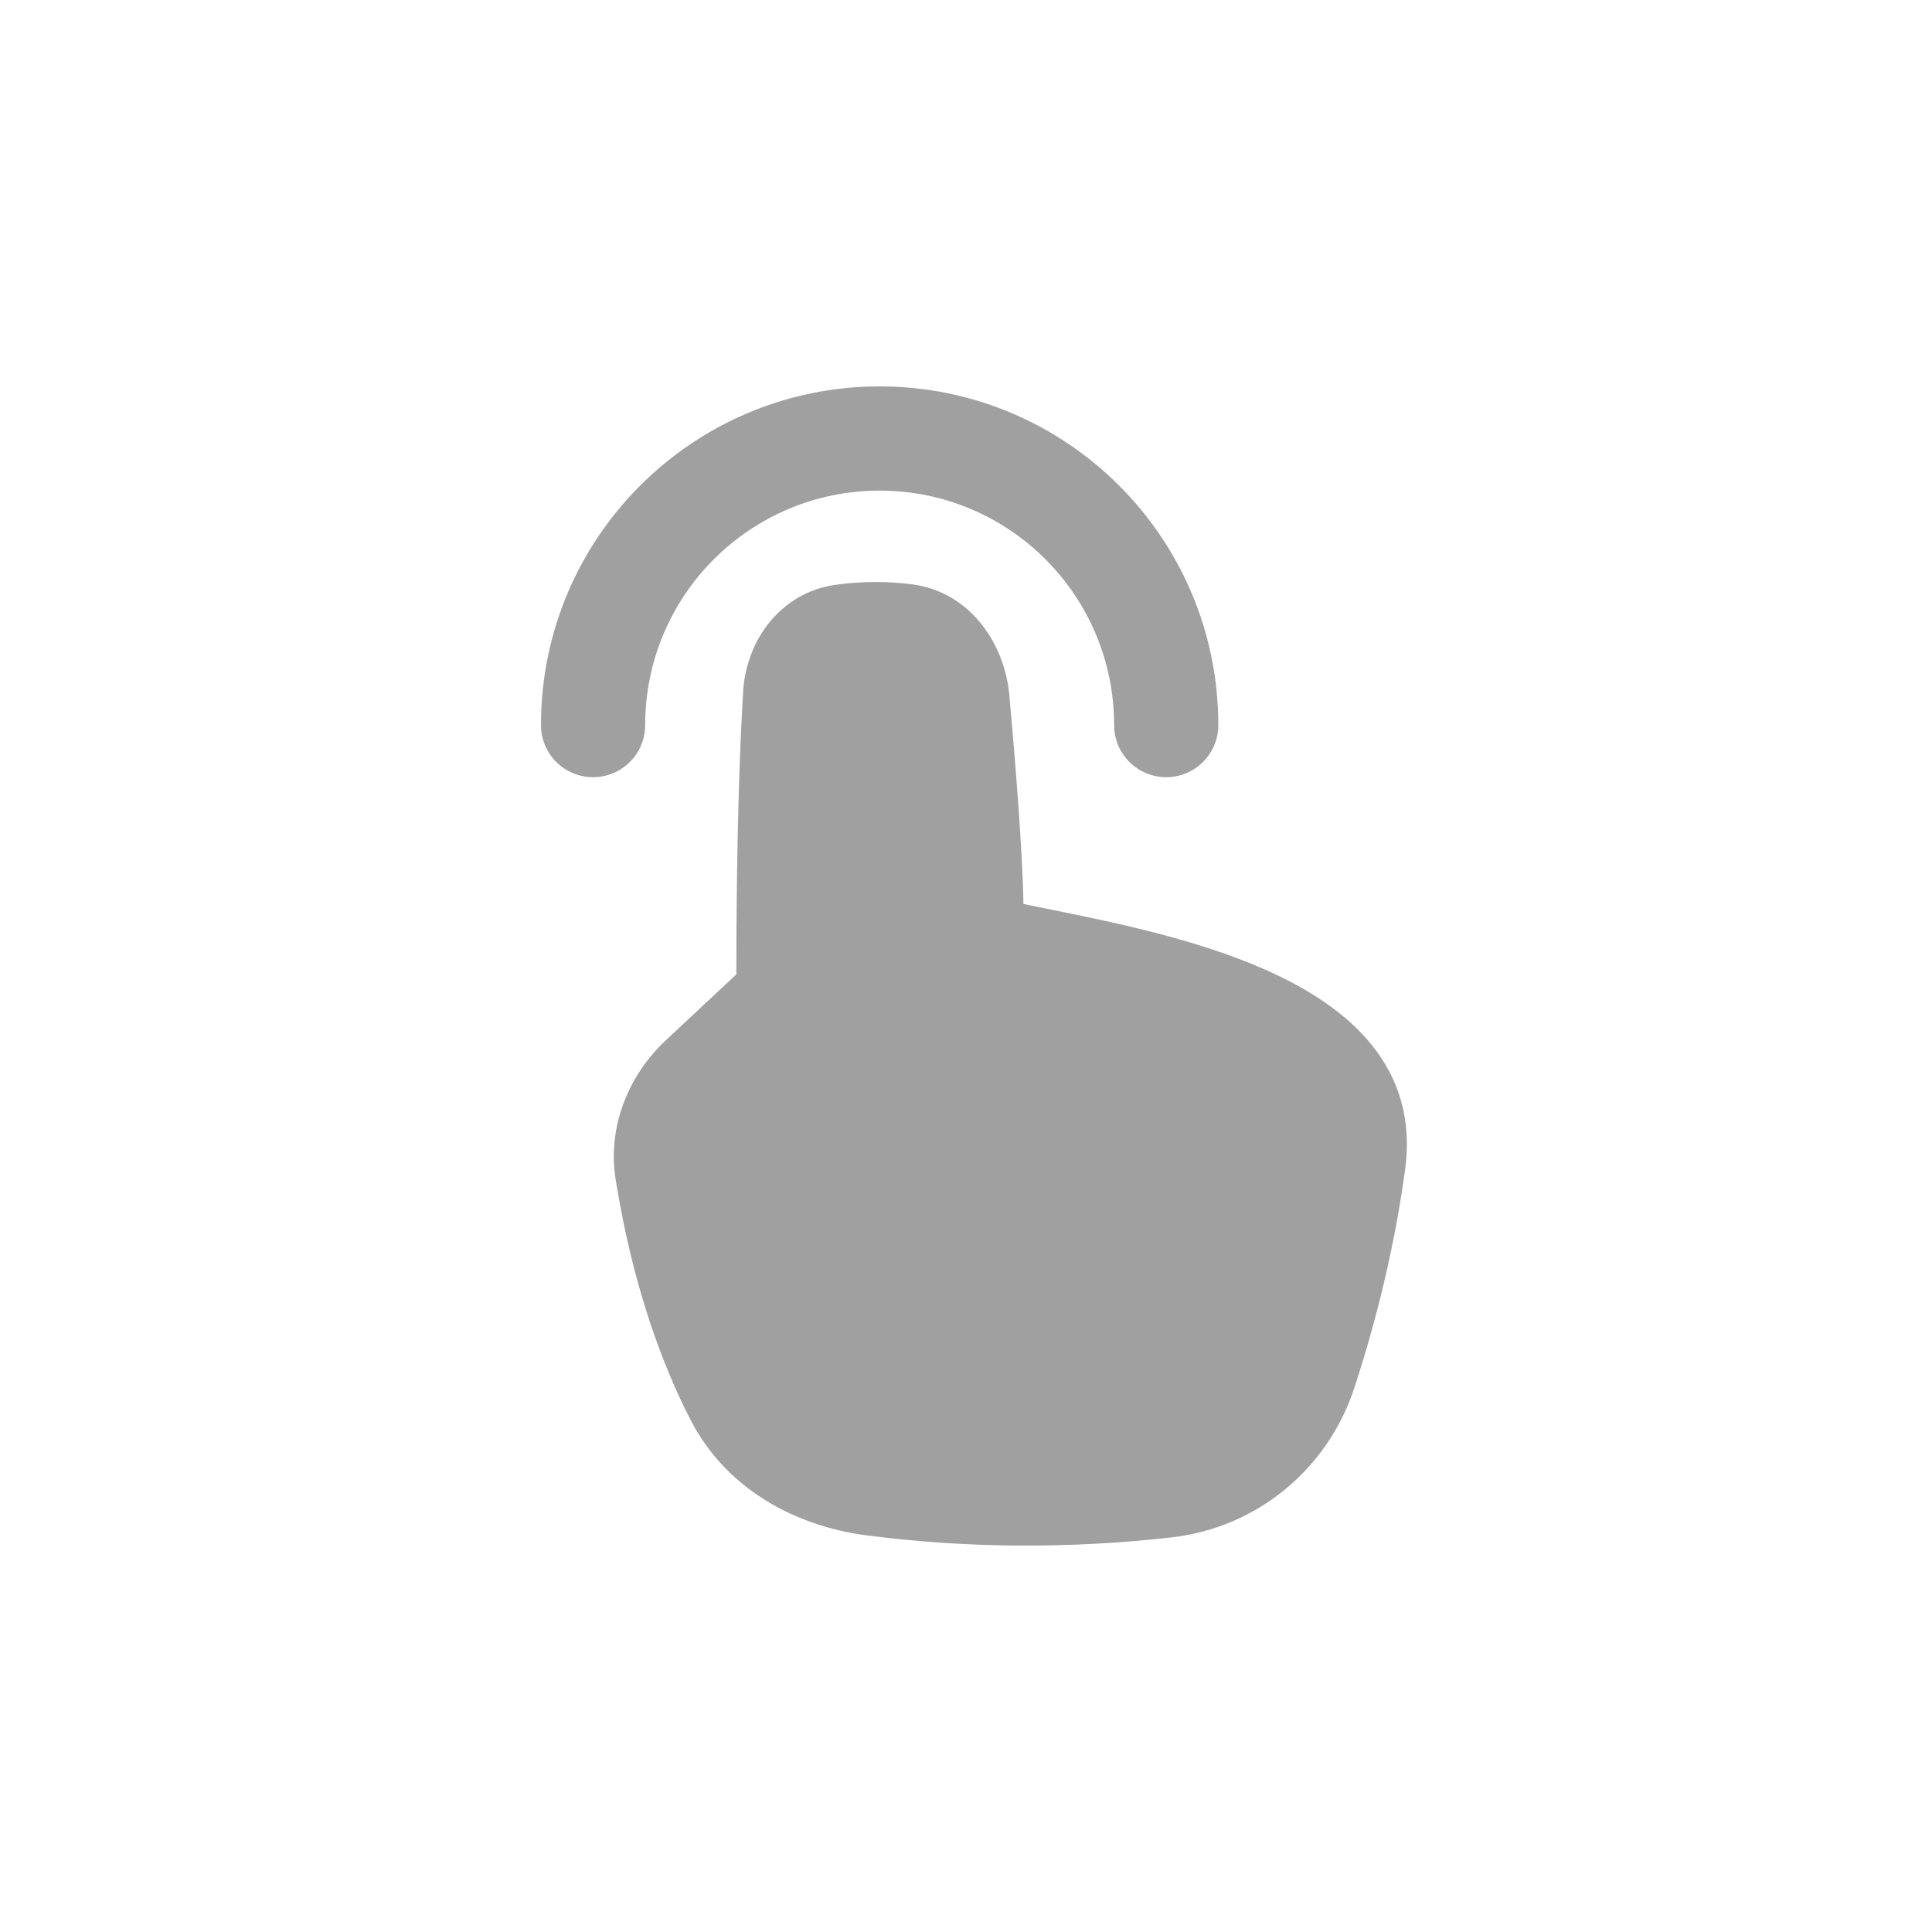 <?xml version="1.0" encoding="UTF-8"?> <svg xmlns:xlink="http://www.w3.org/1999/xlink" xmlns="http://www.w3.org/2000/svg" width="100" height="100" viewBox="0 0 100 100" fill="none"><path d="M47.203 30.243C45.91 30.074 44.51 30.09 43.234 30.271C40.425 30.672 38.623 33.107 38.463 35.814C38.291 38.715 38.116 43.384 38.112 50.433L34.472 53.836C32.506 55.674 31.433 58.348 31.867 61.057C32.765 66.655 34.318 70.727 35.749 73.504C37.554 77.008 41.08 78.984 44.887 79.475C50.113 80.148 55.404 80.166 60.636 79.575C65.059 79.075 68.724 76.047 70.105 71.823C71.558 67.382 72.325 63.501 72.729 60.536C73.085 57.923 72.381 55.798 71.002 54.087C69.643 52.399 67.652 51.145 65.472 50.182C61.87 48.591 57.565 47.72 54.312 47.063C53.843 46.968 53.394 46.877 52.973 46.789C52.926 44.006 52.548 39.358 52.245 35.996C51.994 33.215 50.138 30.625 47.203 30.243Z" fill="#A0A0A0"></path><path fill-rule="evenodd" clip-rule="evenodd" d="M45.53 25.394C38.827 25.394 33.394 30.827 33.394 37.53C33.394 39.019 32.186 40.227 30.697 40.227C29.207 40.227 28 39.019 28 37.53C28 27.848 35.848 20 45.53 20C55.212 20 63.059 27.848 63.059 37.53C63.059 39.019 61.853 40.227 60.363 40.227C58.873 40.227 57.666 39.019 57.666 37.53C57.666 30.827 52.233 25.394 45.53 25.394Z" fill="#A0A0A0"></path></svg> 
